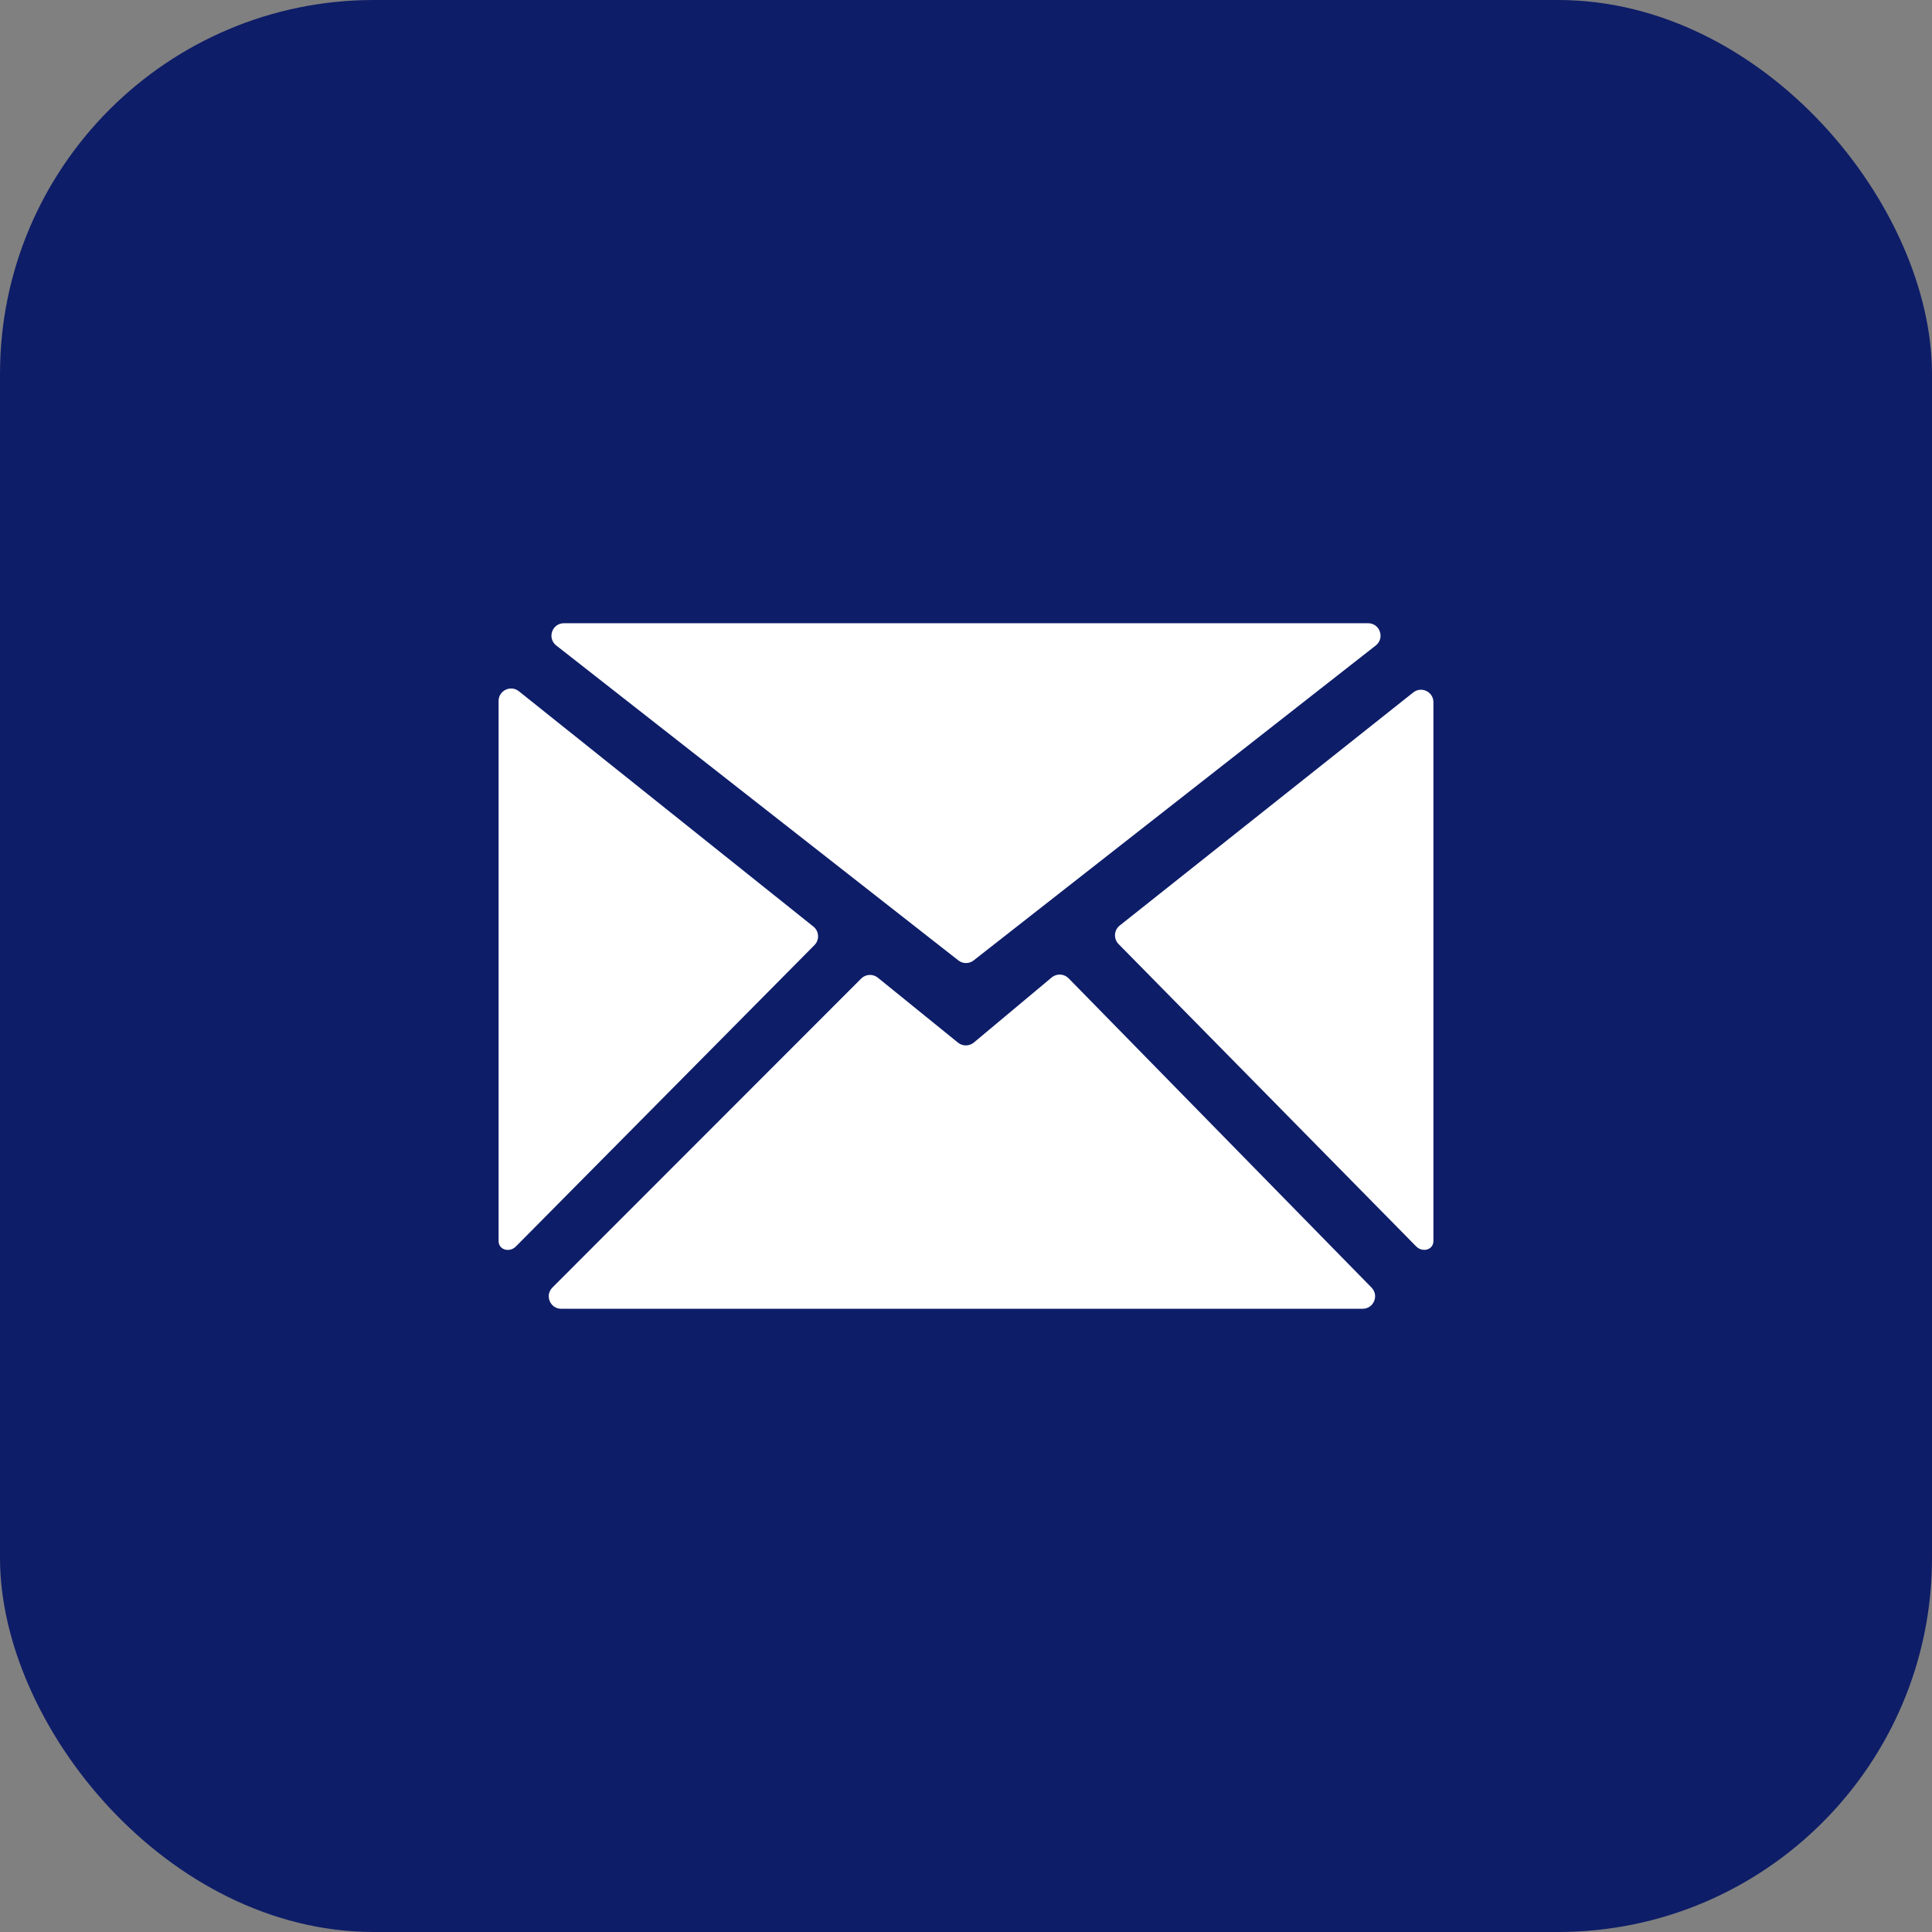 <svg width="31" height="31" viewBox="0 0 31 31" fill="none" xmlns="http://www.w3.org/2000/svg">
<rect x="0" y="0" width="31" height="31" fill="#808080" stroke="none"/>
<rect width="31" height="31" rx="6" fill="#0E1D68"/>
<path fill-rule="evenodd" clip-rule="evenodd" d="M15.626 16.728C15.553 16.789 15.446 16.79 15.372 16.73L14.086 15.688C14.006 15.623 13.891 15.629 13.818 15.702L8.864 20.659C8.738 20.785 8.827 21 9.005 21H21.864C22.041 21 22.131 20.787 22.007 20.66L17.146 15.697C17.073 15.623 16.955 15.617 16.875 15.684L15.626 16.728ZM17.966 14.851C17.873 14.925 17.865 15.063 17.948 15.148L22.723 19.999C22.824 20.102 23 20.056 23 19.912V19.912V11.267C23 11.1 22.807 11.007 22.676 11.111L17.966 14.851ZM8.325 11.091C8.194 10.987 8 11.08 8 11.248V19.912V19.912C8 20.057 8.176 20.103 8.278 20L13.069 15.164C13.152 15.08 13.144 14.941 13.051 14.867L8.325 11.091ZM22.075 10.357C22.224 10.24 22.142 10 21.951 10H9.049C8.858 10 8.776 10.24 8.925 10.357L15.377 15.41C15.449 15.467 15.551 15.467 15.623 15.41L22.075 10.357Z" fill="white"/>
</svg>
